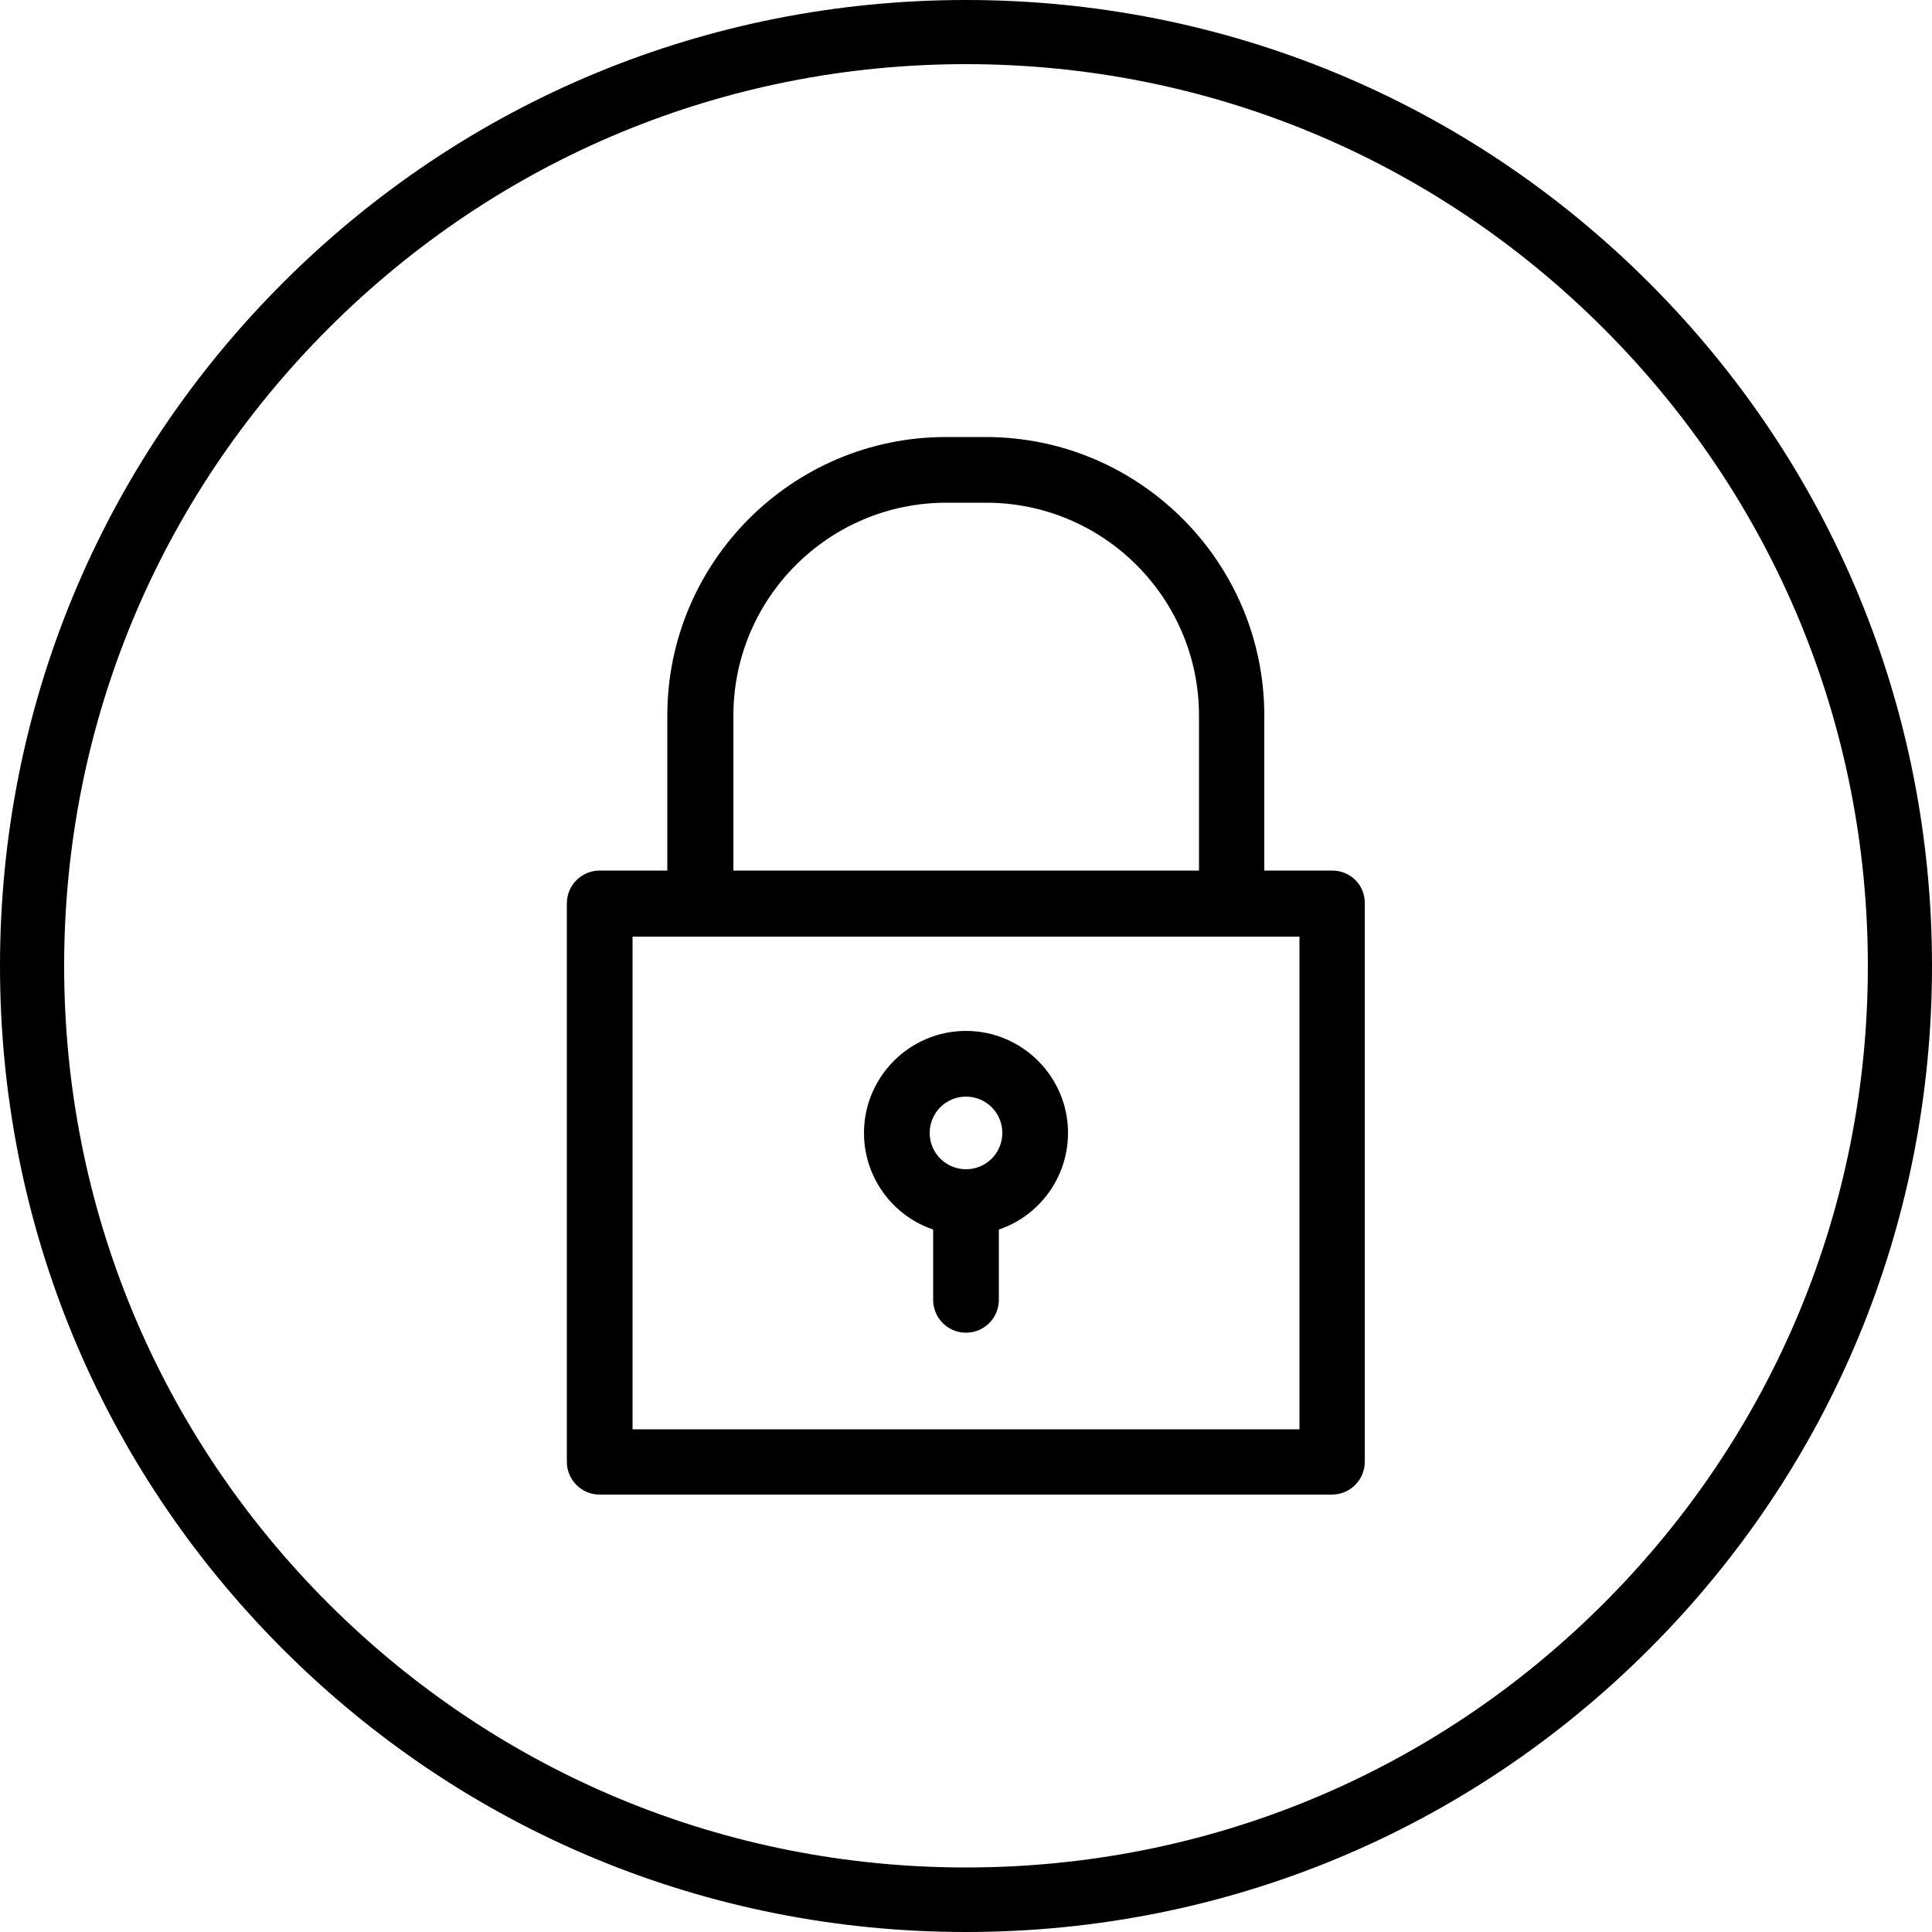 <?xml version="1.0" encoding="utf-8"?>
<!-- Generator: Adobe Illustrator 26.5.0, SVG Export Plug-In . SVG Version: 6.00 Build 0)  -->
<svg version="1.1" id="Layer_1" xmlns="http://www.w3.org/2000/svg" xmlns:xlink="http://www.w3.org/1999/xlink" x="0px" y="0px"
	 viewBox="0 0 50 50" style="enable-background:new 0 0 50 50;" xml:space="preserve">
<g>
	<g>
		<path d="M42.68,7.32C37.96,2.6,31.68,0,25,0C18.32,0,12.04,2.6,7.32,7.32C2.6,12.04,0,18.32,0,25c0,6.68,2.6,12.96,7.32,17.68
			C12.04,47.4,18.32,50,25,50c6.68,0,12.96-2.6,17.68-7.32C47.4,37.96,50,31.68,50,25C50,18.32,47.4,12.04,42.68,7.32 M48.34,25
			c0,6.23-2.43,12.09-6.84,16.5c-4.41,4.41-10.27,6.83-16.5,6.83c-6.23,0-12.09-2.43-16.5-6.83C4.09,37.09,1.66,31.23,1.66,25
			c0-6.23,2.43-12.09,6.84-16.5C12.91,4.09,18.77,1.66,25,1.66c6.23,0,12.09,2.43,16.5,6.84C45.91,12.91,48.34,18.77,48.34,25"/>
	</g>
	<g>
		<path d="M34.48,22.53h-1.76v-4.01c0-3.98-3.24-7.21-7.21-7.21h-1.03c-3.98,0-7.21,3.24-7.21,7.21v4.01h-1.75
			c-0.47,0-0.85,0.38-0.85,0.85v14.45c0,0.47,0.38,0.85,0.85,0.85h18.95c0.47,0,0.85-0.38,0.85-0.85V23.38
			C35.33,22.91,34.95,22.53,34.48,22.53z M18.98,18.52c0-3.04,2.47-5.51,5.51-5.51h1.03c3.04,0,5.51,2.47,5.51,5.51v4.01H18.98
			V18.52z M33.63,36.99H16.37V24.24h1.9h13.45h1.91V36.99z"/>
		<path d="M27.64,29.32c0-1.46-1.19-2.64-2.64-2.64c-1.46,0-2.64,1.19-2.64,2.64c0,1.16,0.75,2.15,1.79,2.5v1.82
			c0,0.47,0.38,0.85,0.85,0.85c0.47,0,0.85-0.38,0.85-0.85v-1.82C26.89,31.47,27.64,30.48,27.64,29.32z M25,30.26
			c-0.52,0-0.94-0.42-0.94-0.94c0-0.52,0.42-0.94,0.94-0.94s0.94,0.42,0.94,0.94C25.94,29.84,25.52,30.26,25,30.26z"/>
	</g>
</g>
</svg>
